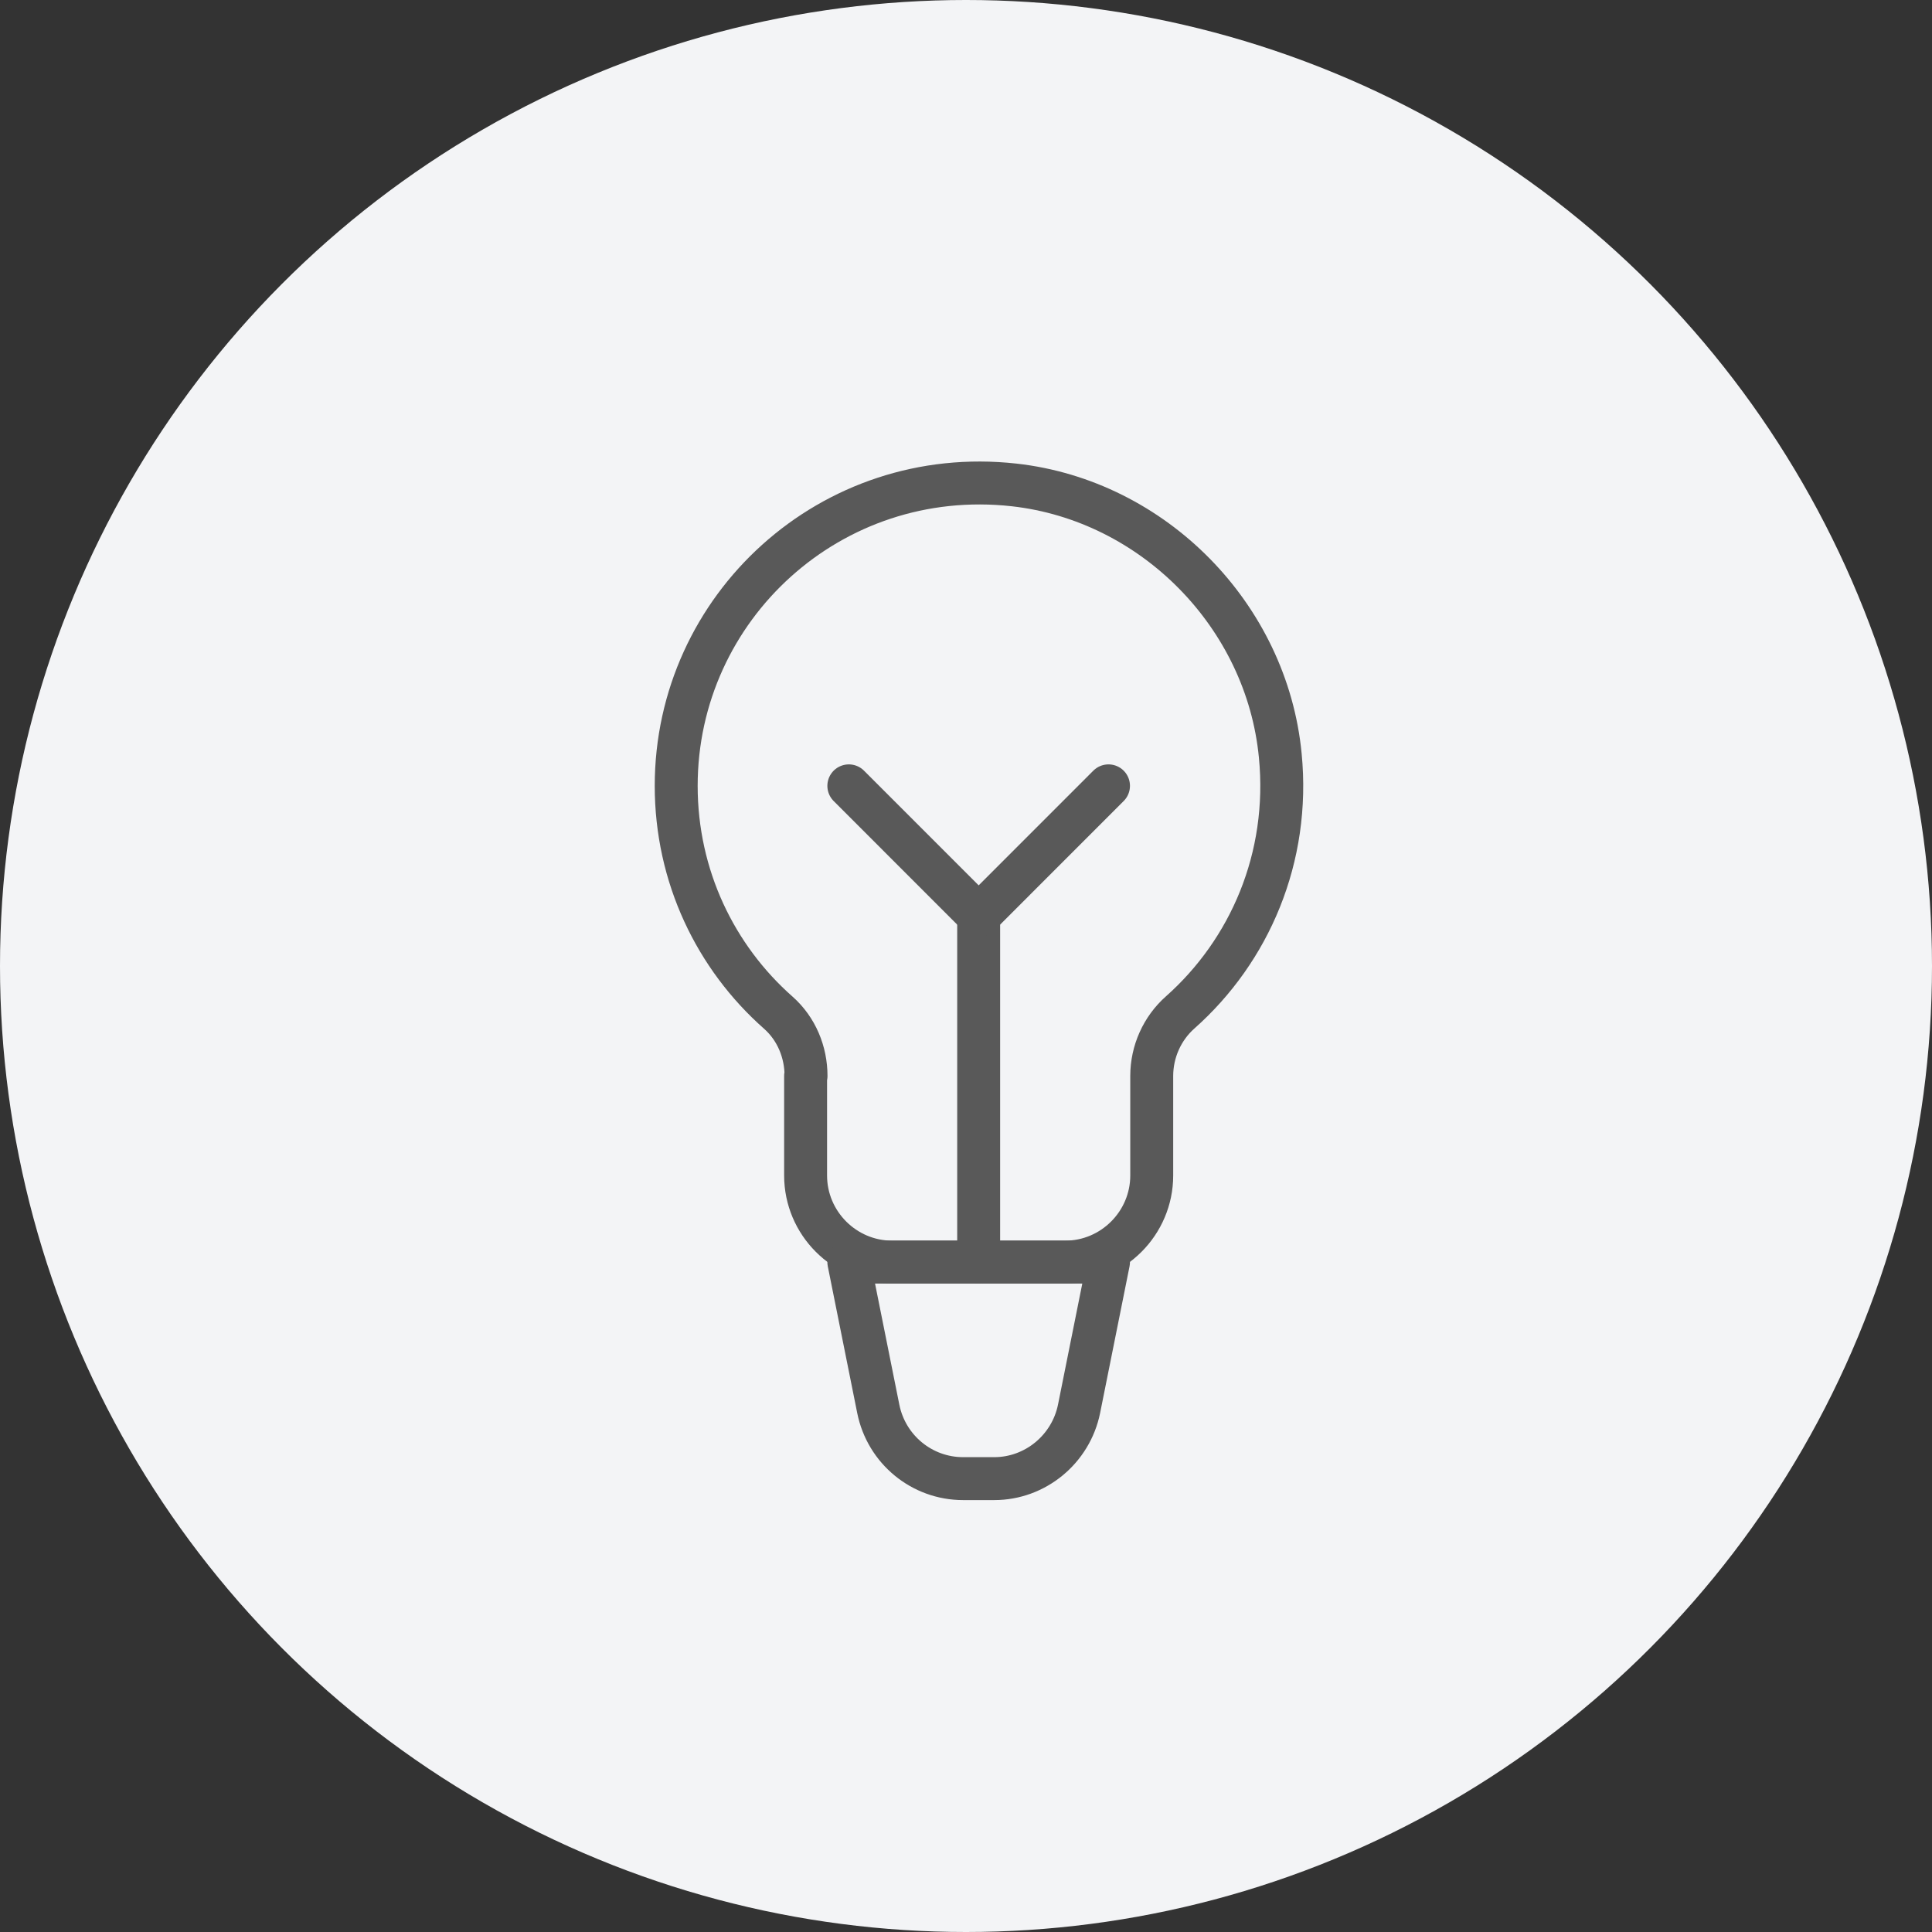 <?xml version="1.0" encoding="UTF-8"?> <svg xmlns="http://www.w3.org/2000/svg" width="45" height="45" viewBox="0 0 45 45" fill="none"><rect x="0" y="0" width="45" height="45" fill="#333333" stroke="none"/><circle cx="22.5" cy="22.5" r="22.5" fill="#F3F4F6"></circle><path d="M18.764 25.061V27.38C18.764 28.49 19.671 29.397 20.779 29.397H24.811C25.919 29.397 26.826 28.49 26.826 27.38V25.061C26.826 24.496 27.068 23.952 27.492 23.578C29.104 22.146 30.052 19.978 29.82 17.598C29.507 14.341 26.867 11.658 23.621 11.295C19.358 10.821 15.75 14.139 15.75 18.304C15.75 20.412 16.667 22.298 18.129 23.588C18.552 23.962 18.774 24.506 18.774 25.061H18.764Z" stroke="#595959" stroke-linecap="round" stroke-linejoin="round"></path><path d="M23.158 34.44H22.432C21.475 34.44 20.648 33.764 20.457 32.816L19.771 29.397H25.819L25.133 32.816C24.942 33.754 24.115 34.44 23.158 34.44Z" stroke="#595959" stroke-linecap="round" stroke-linejoin="round"></path><path d="M22.795 21.329V29.397" stroke="#595959" stroke-linecap="round" stroke-linejoin="round"></path><path d="M25.819 18.304L22.795 21.329" stroke="#595959" stroke-linecap="round" stroke-linejoin="round"></path><path d="M19.771 18.304L22.795 21.329" stroke="#595959" stroke-linecap="round" stroke-linejoin="round"></path></svg> 